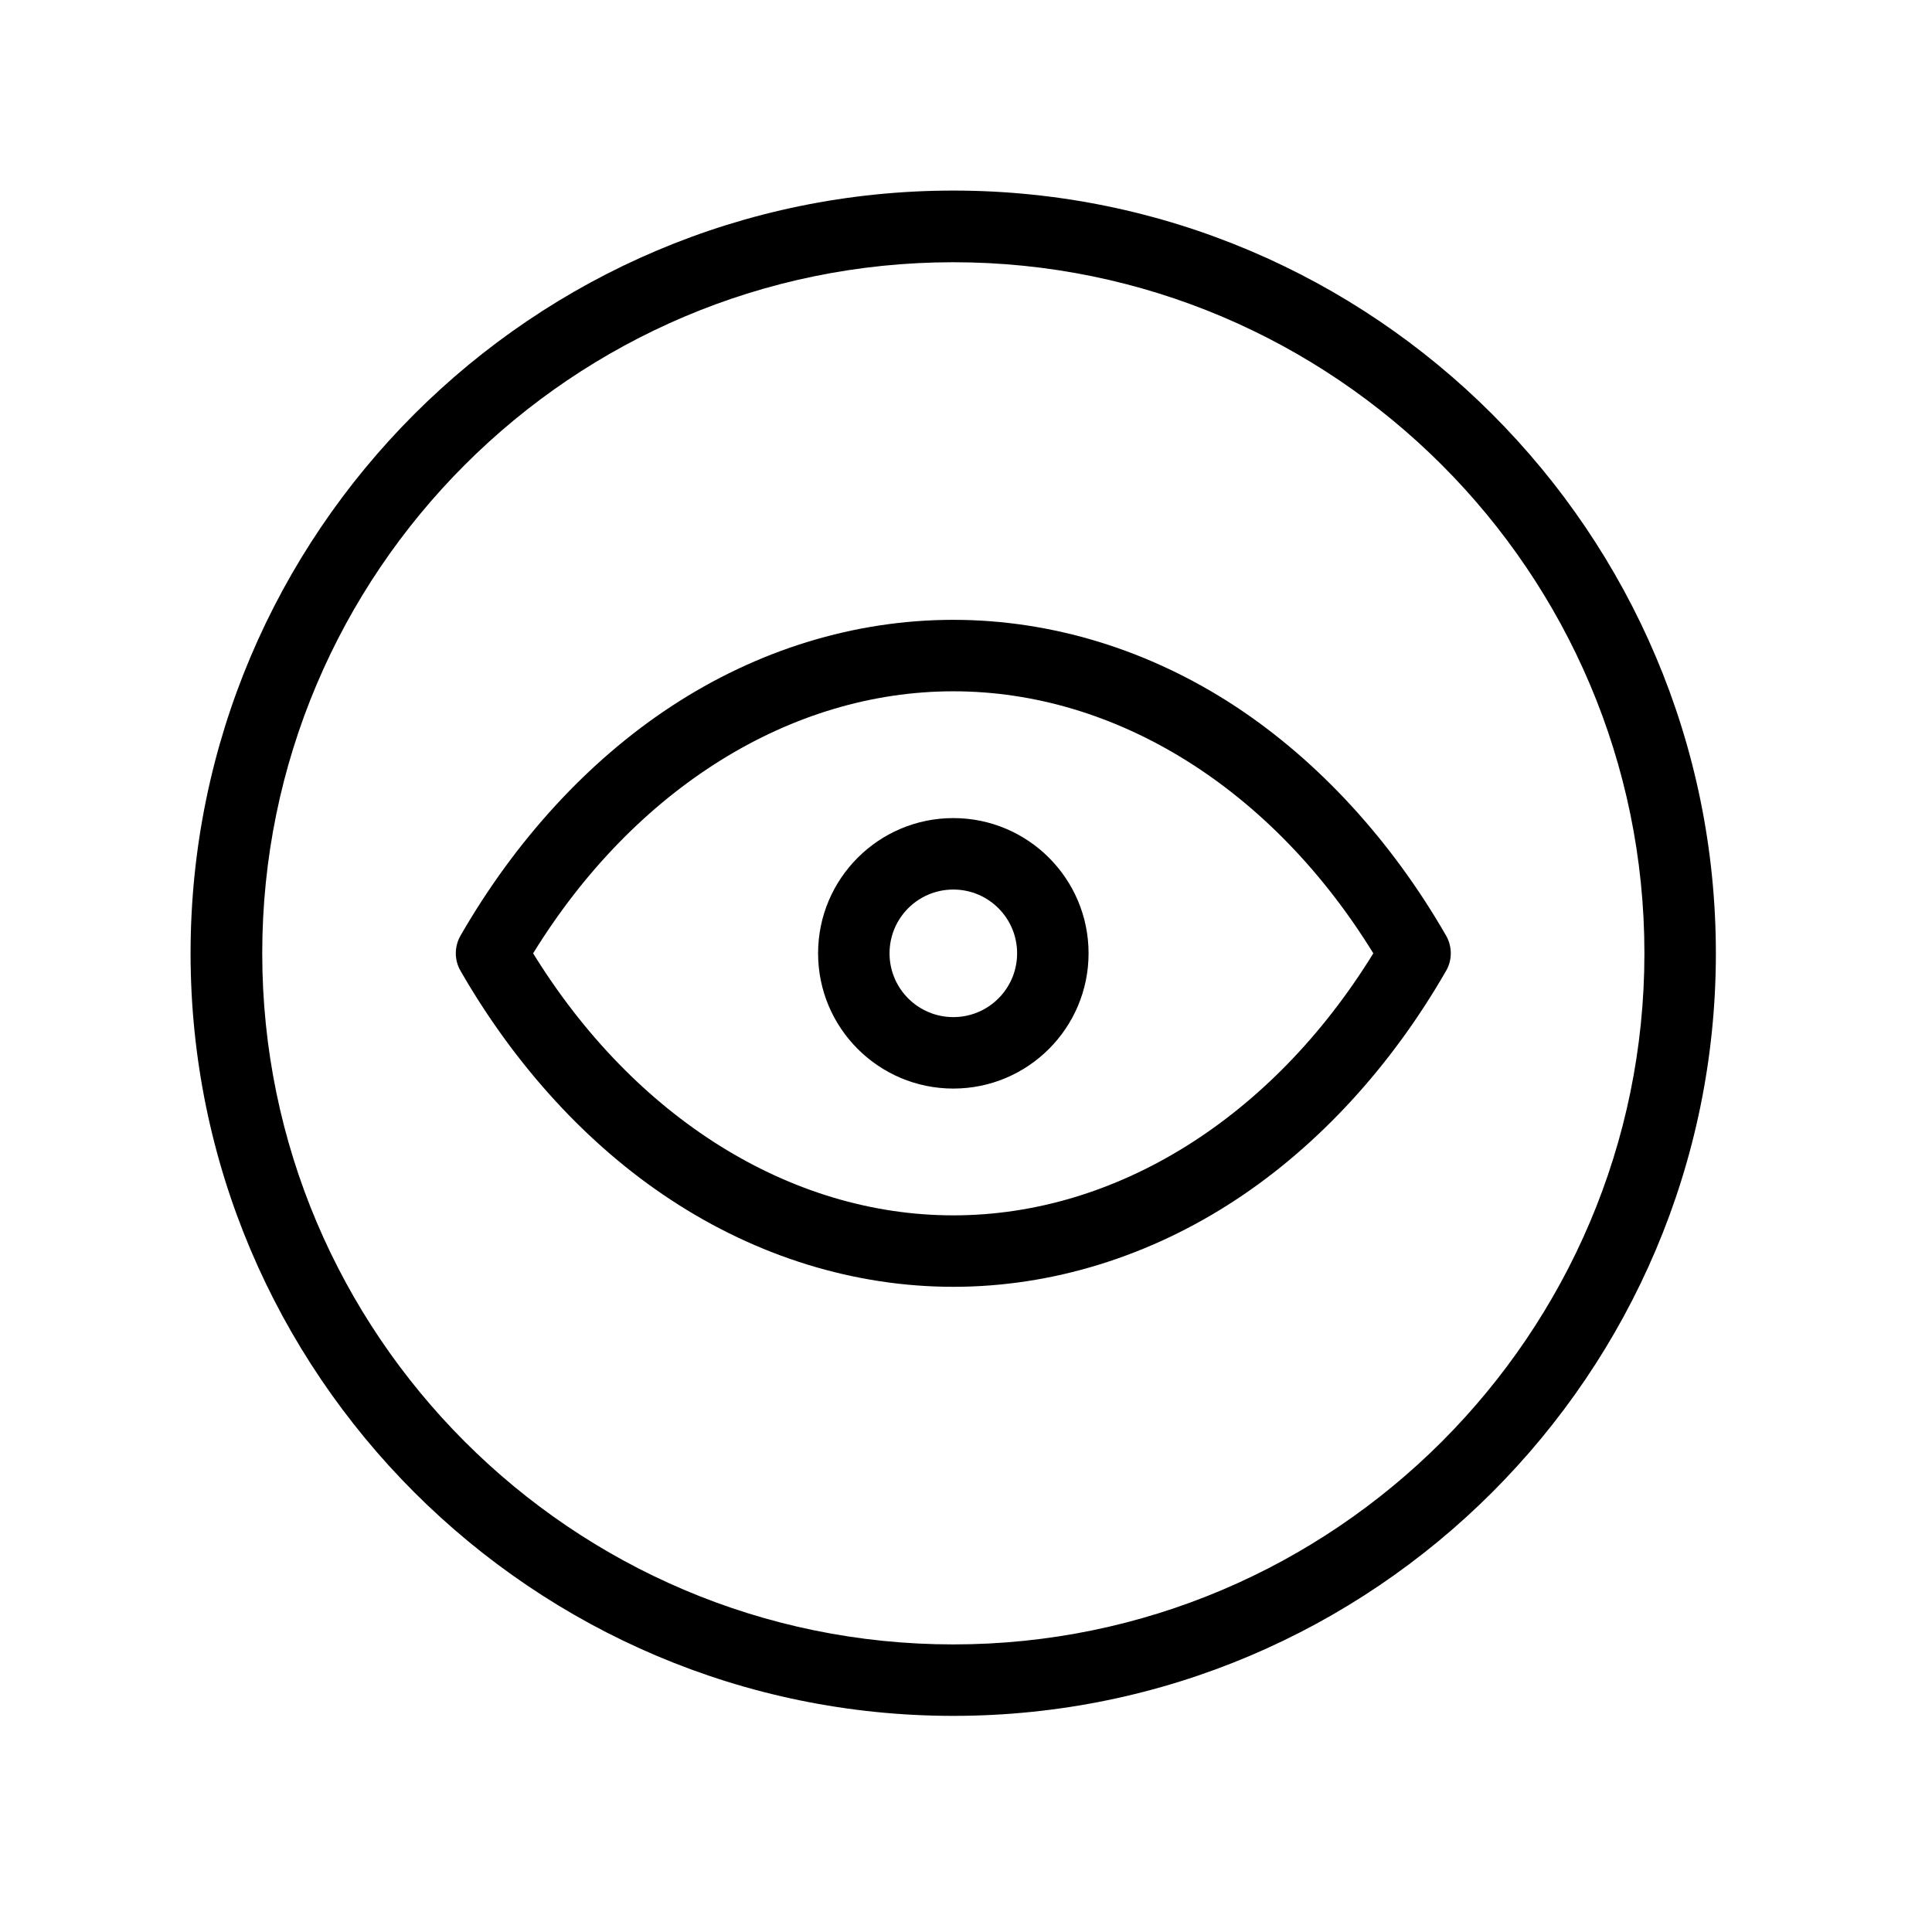 <svg xmlns="http://www.w3.org/2000/svg" xmlns:xlink="http://www.w3.org/1999/xlink" width="50" zoomAndPan="magnify" viewBox="0 0 37.5 37.5" height="50" preserveAspectRatio="xMidYMid meet" version="1.0"><defs><clipPath id="8164042e9d"><path d="M 3.699 3.699 L 33.305 3.699 L 33.305 33.305 L 3.699 33.305 Z M 3.699 3.699 " clip-rule="nonzero"/></clipPath></defs><g clip-path="url(#8164042e9d)"><path fill="#000000" d="M 28.066 18.156 C 27.004 16.312 25.594 14.777 23.992 13.719 C 22.312 12.613 20.414 12.031 18.504 12.031 C 16.59 12.031 14.695 12.613 13.016 13.719 C 11.41 14.777 10.004 16.312 8.941 18.156 C 8.816 18.371 8.816 18.637 8.941 18.848 C 10.004 20.695 11.41 22.23 13.016 23.285 C 14.695 24.391 16.59 24.977 18.504 24.977 C 20.414 24.977 22.312 24.391 23.992 23.285 C 25.594 22.23 27.004 20.695 28.066 18.848 C 28.191 18.637 28.191 18.371 28.066 18.156 Z M 18.504 23.59 C 15.34 23.59 12.316 21.695 10.348 18.504 C 12.316 15.312 15.34 13.418 18.504 13.418 C 21.668 13.418 24.691 15.312 26.656 18.504 C 24.691 21.695 21.668 23.59 18.504 23.59 Z M 18.504 15.879 C 17.055 15.879 15.879 17.055 15.879 18.504 C 15.879 19.953 17.055 21.129 18.504 21.129 C 19.953 21.129 21.129 19.953 21.129 18.504 C 21.129 17.055 19.953 15.879 18.504 15.879 Z M 18.504 19.742 C 17.82 19.742 17.266 19.188 17.266 18.504 C 17.266 17.82 17.82 17.266 18.504 17.266 C 19.188 17.266 19.742 17.82 19.742 18.504 C 19.742 19.188 19.188 19.742 18.504 19.742 Z M 18.504 3.699 C 10.34 3.699 3.699 10.34 3.699 18.504 C 3.699 26.664 10.34 33.305 18.504 33.305 C 26.664 33.305 33.305 26.664 33.305 18.504 C 33.305 10.34 26.664 3.699 18.504 3.699 Z M 18.504 31.918 C 11.105 31.918 5.09 25.898 5.09 18.504 C 5.09 11.105 11.105 5.09 18.504 5.09 C 25.898 5.09 31.918 11.105 31.918 18.504 C 31.918 25.898 25.898 31.918 18.504 31.918 Z M 18.504 31.918 " fill-opacity="1" fill-rule="nonzero"/></g></svg>